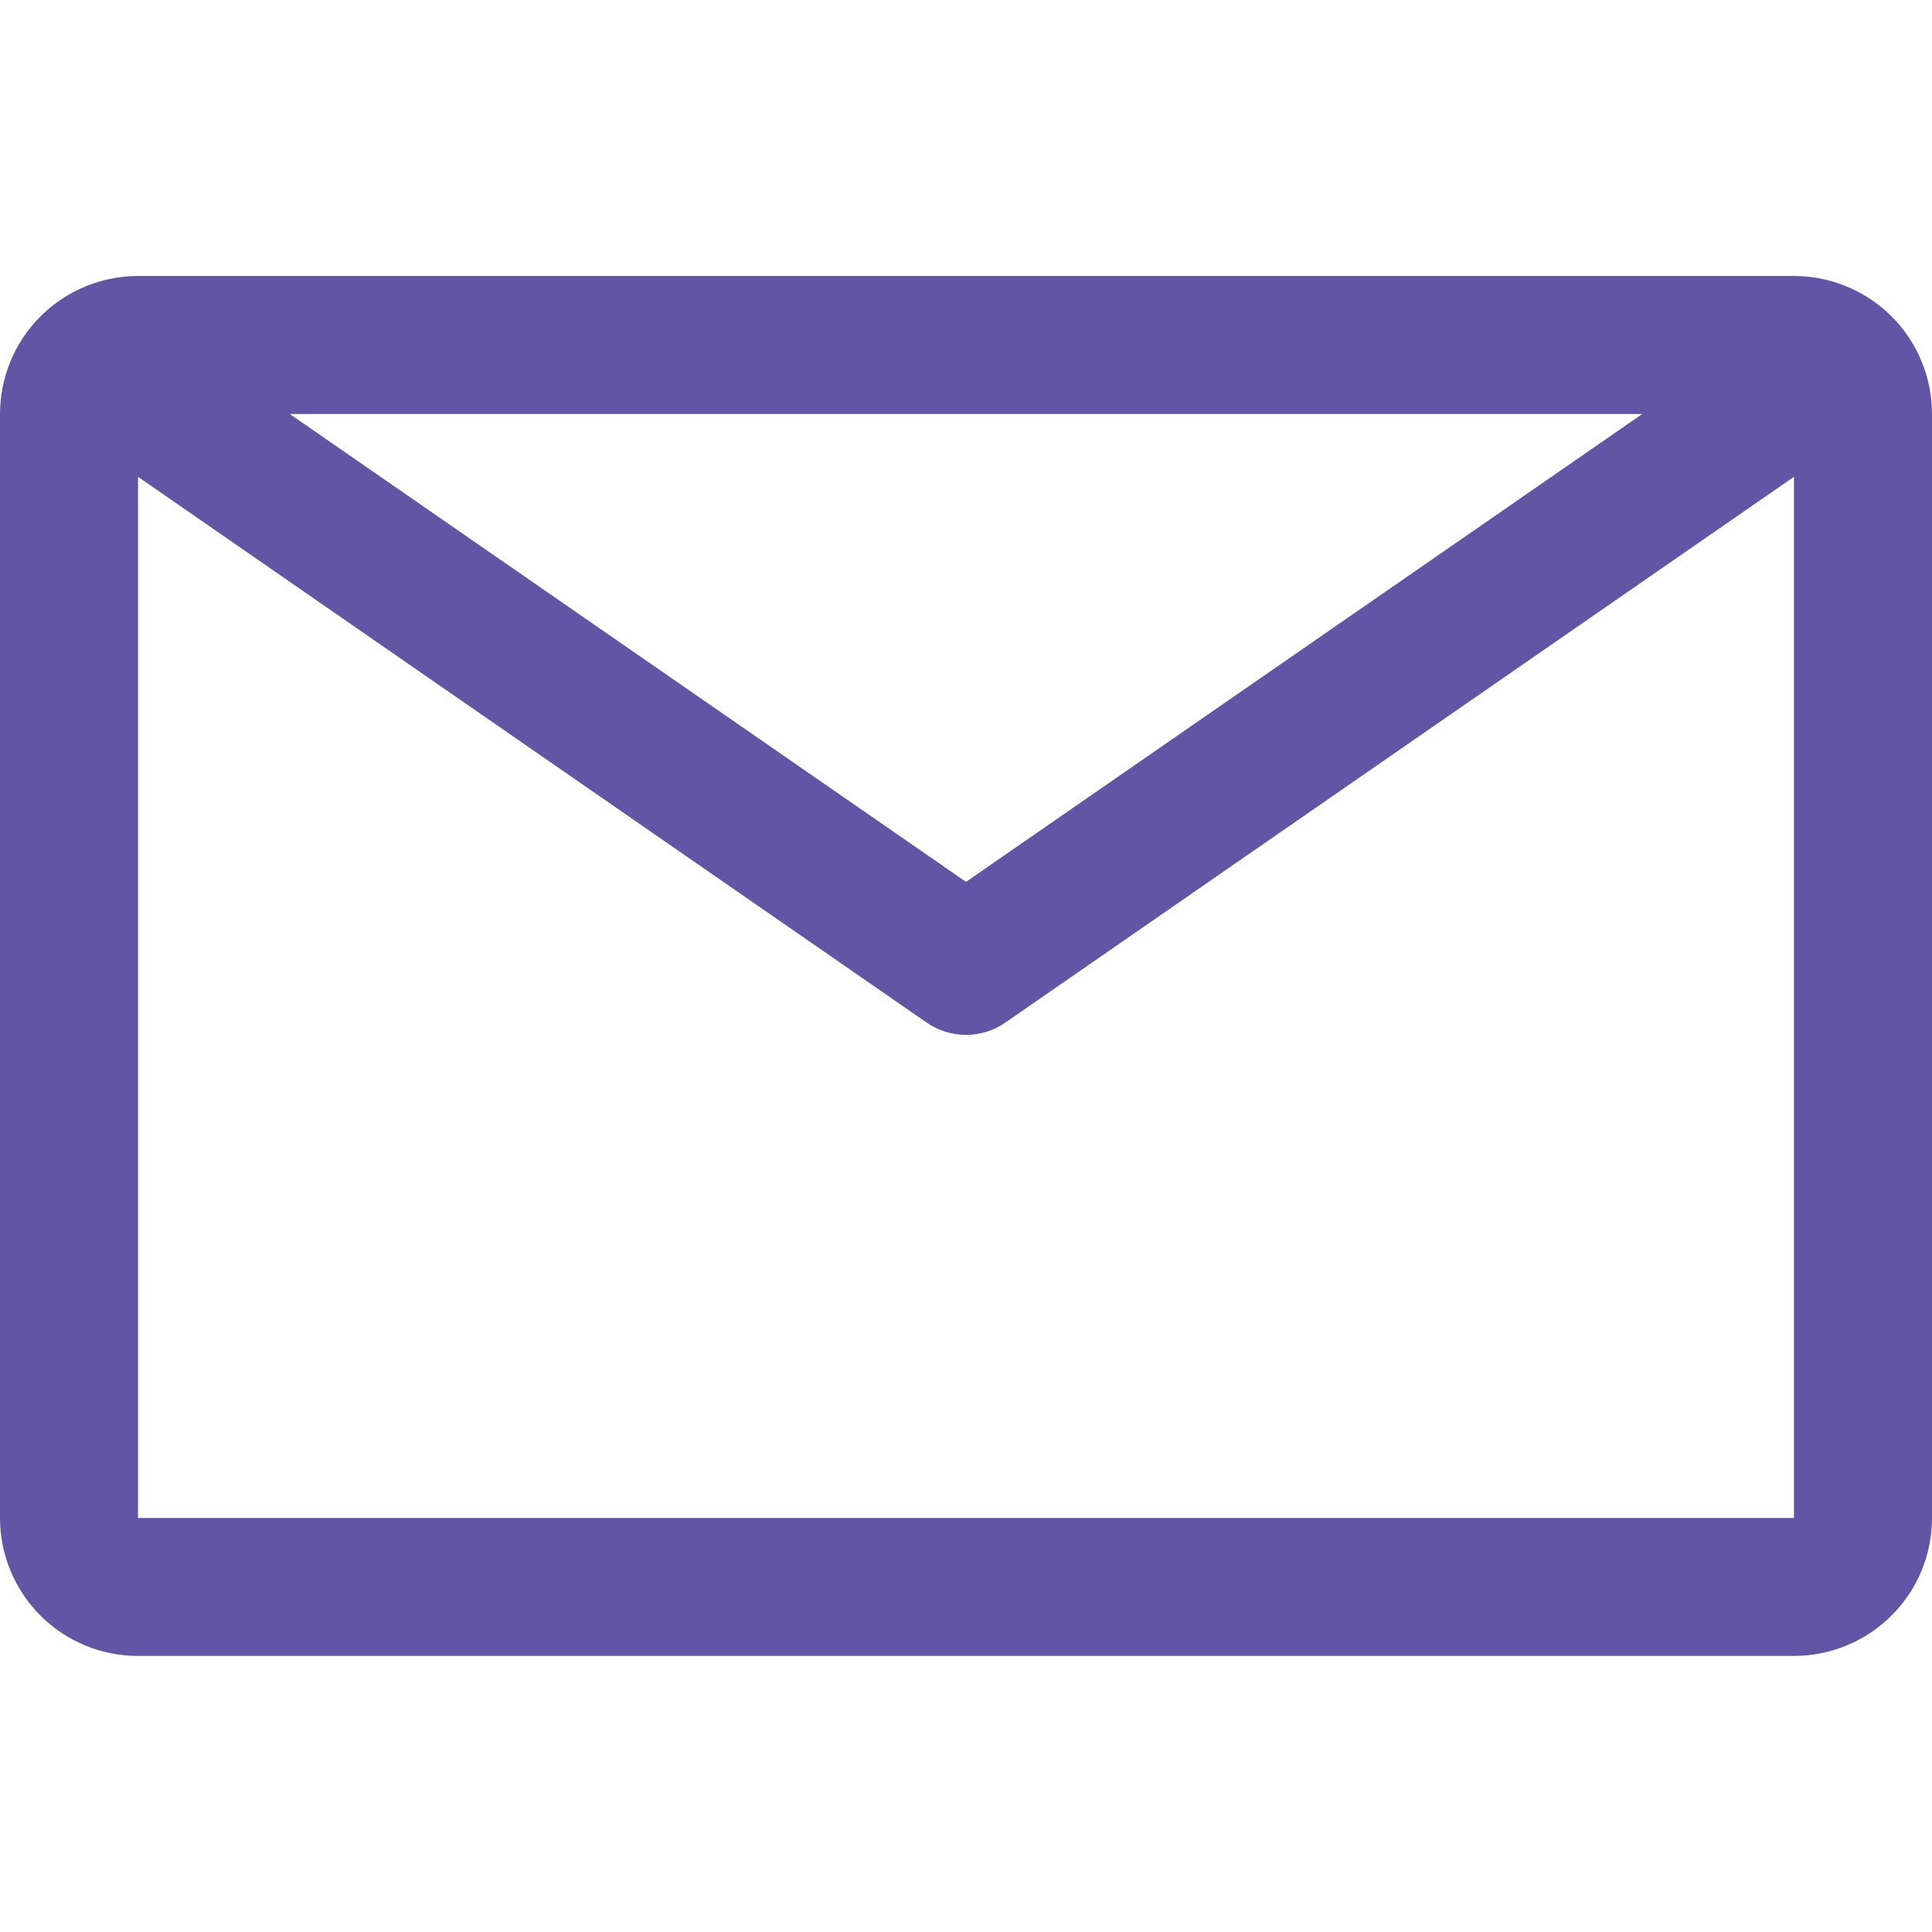 <?xml version="1.0" encoding="UTF-8" standalone="no"?>
<svg
   xmlns:dc="http://purl.org/dc/elements/1.1/"
   xmlns:cc="http://creativecommons.org/ns#"
   xmlns:rdf="http://www.w3.org/1999/02/22-rdf-syntax-ns#"
   xmlns:svg="http://www.w3.org/2000/svg"
   xmlns="http://www.w3.org/2000/svg"
   xmlns:sodipodi="http://sodipodi.sourceforge.net/DTD/sodipodi-0.dtd"
   xmlns:inkscape="http://www.inkscape.org/namespaces/inkscape"
   width="20"
   height="20"
   viewBox="0 0 20 20"
   version="1.1"
   id="svg4"
   sodipodi:docname="envelope_violet.svg"
   style="fill:none"
   inkscape:version="0.92.5 (2060ec1f9f, 2020-04-08)">
  <defs
     id="defs8" />
  <sodipodi:namedview
     pagecolor="#ffffff"
     bordercolor="#666666"
     borderopacity="1"
     objecttolerance="10"
     gridtolerance="10"
     guidetolerance="10"
     inkscape:pageopacity="0"
     inkscape:pageshadow="2"
     inkscape:window-width="1721"
     inkscape:window-height="820"
     id="namedview6"
     showgrid="false"
     inkscape:zoom="14.75"
     inkscape:cx="10"
     inkscape:cy="10"
     inkscape:window-x="72"
     inkscape:window-y="27"
     inkscape:window-maximized="0"
     inkscape:current-layer="svg4" />
  <path
     d="M 18.571,2.857 H 1.429 c -0.379,0 -0.742,0.151 -1.01,0.418 C 0.151,3.543 4.1723251e-7,3.907 4.1723251e-7,4.286 V 15.714 c 0,0.379 0.151,0.742 0.418,1.01 0.268,0.268 0.631,0.418 1.01,0.418 H 18.571 c 0.379,0 0.742,-0.15 1.01,-0.418 C 19.85,16.457 20,16.093 20,15.714 V 4.286 C 20,3.907 19.85,3.543 19.582,3.276 19.314,3.008 18.95,2.857 18.571,2.857 Z M 17,4.286 10,9.129 3,4.286 Z M 1.429,15.714 V 4.936 l 8.164,5.65 c 0.12,0.083 0.262,0.127 0.407,0.127 0.146,0 0.288,-0.044 0.407,-0.127 L 18.571,4.936 V 15.714 Z"
     id="path2"
     inkscape:connector-curvature="0"
     style="fill:#6255a5;stroke-width:0.952" />
</svg>
